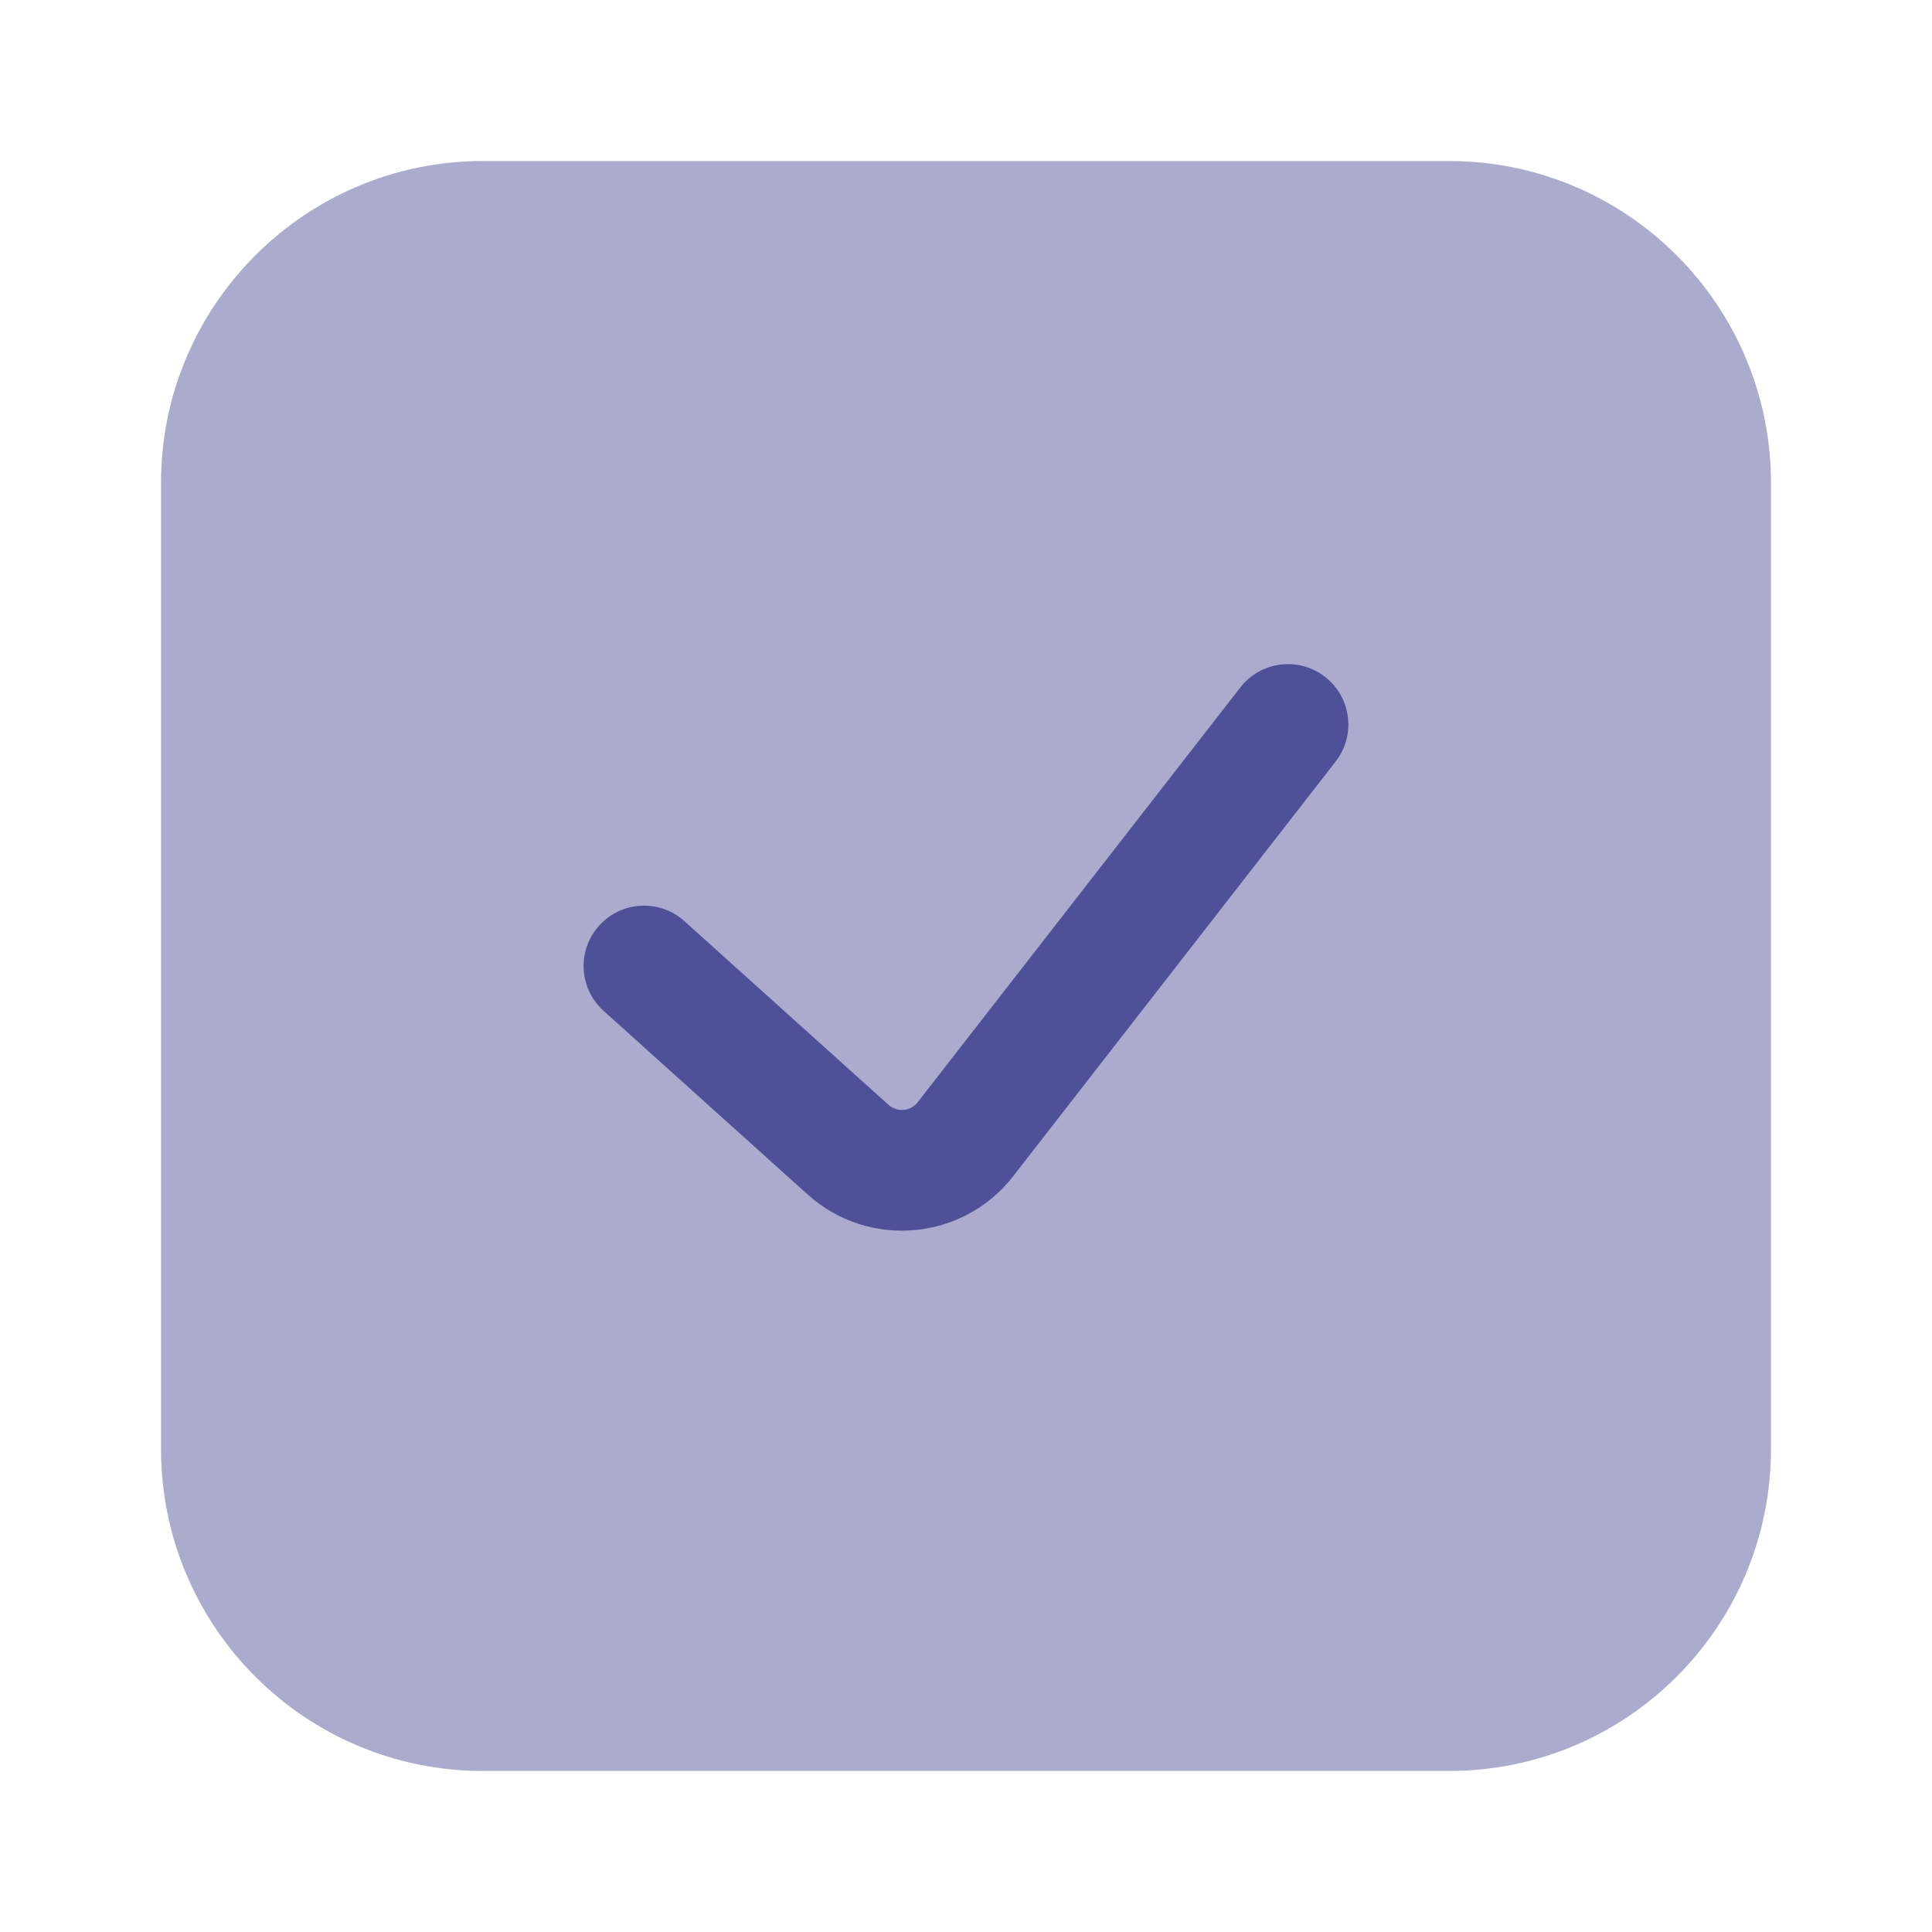 <?xml version="1.0" encoding="UTF-8"?> <svg xmlns="http://www.w3.org/2000/svg" width="26" height="26" viewBox="0 0 26 26" fill="none"> <path d="M6.5 2.167H19.5C21.893 2.167 23.833 4.107 23.833 6.5V19.5C23.833 21.893 21.893 23.833 19.5 23.833H6.5C4.107 23.833 2.167 21.893 2.167 19.5V6.5C2.167 4.107 4.107 2.167 6.5 2.167Z" fill="#ABACCD"></path> <path fill-rule="evenodd" clip-rule="evenodd" d="M17.832 9.109C18.186 9.384 18.25 9.895 17.974 10.249L13.634 15.83C12.958 16.699 11.687 16.811 10.869 16.075L8.123 13.604C7.789 13.304 7.762 12.79 8.063 12.457C8.363 12.123 8.877 12.096 9.21 12.396L11.956 14.867C12.073 14.973 12.254 14.957 12.351 14.832L16.692 9.251C16.967 8.897 17.478 8.833 17.832 9.109Z" fill="#4E5198"></path> </svg> 